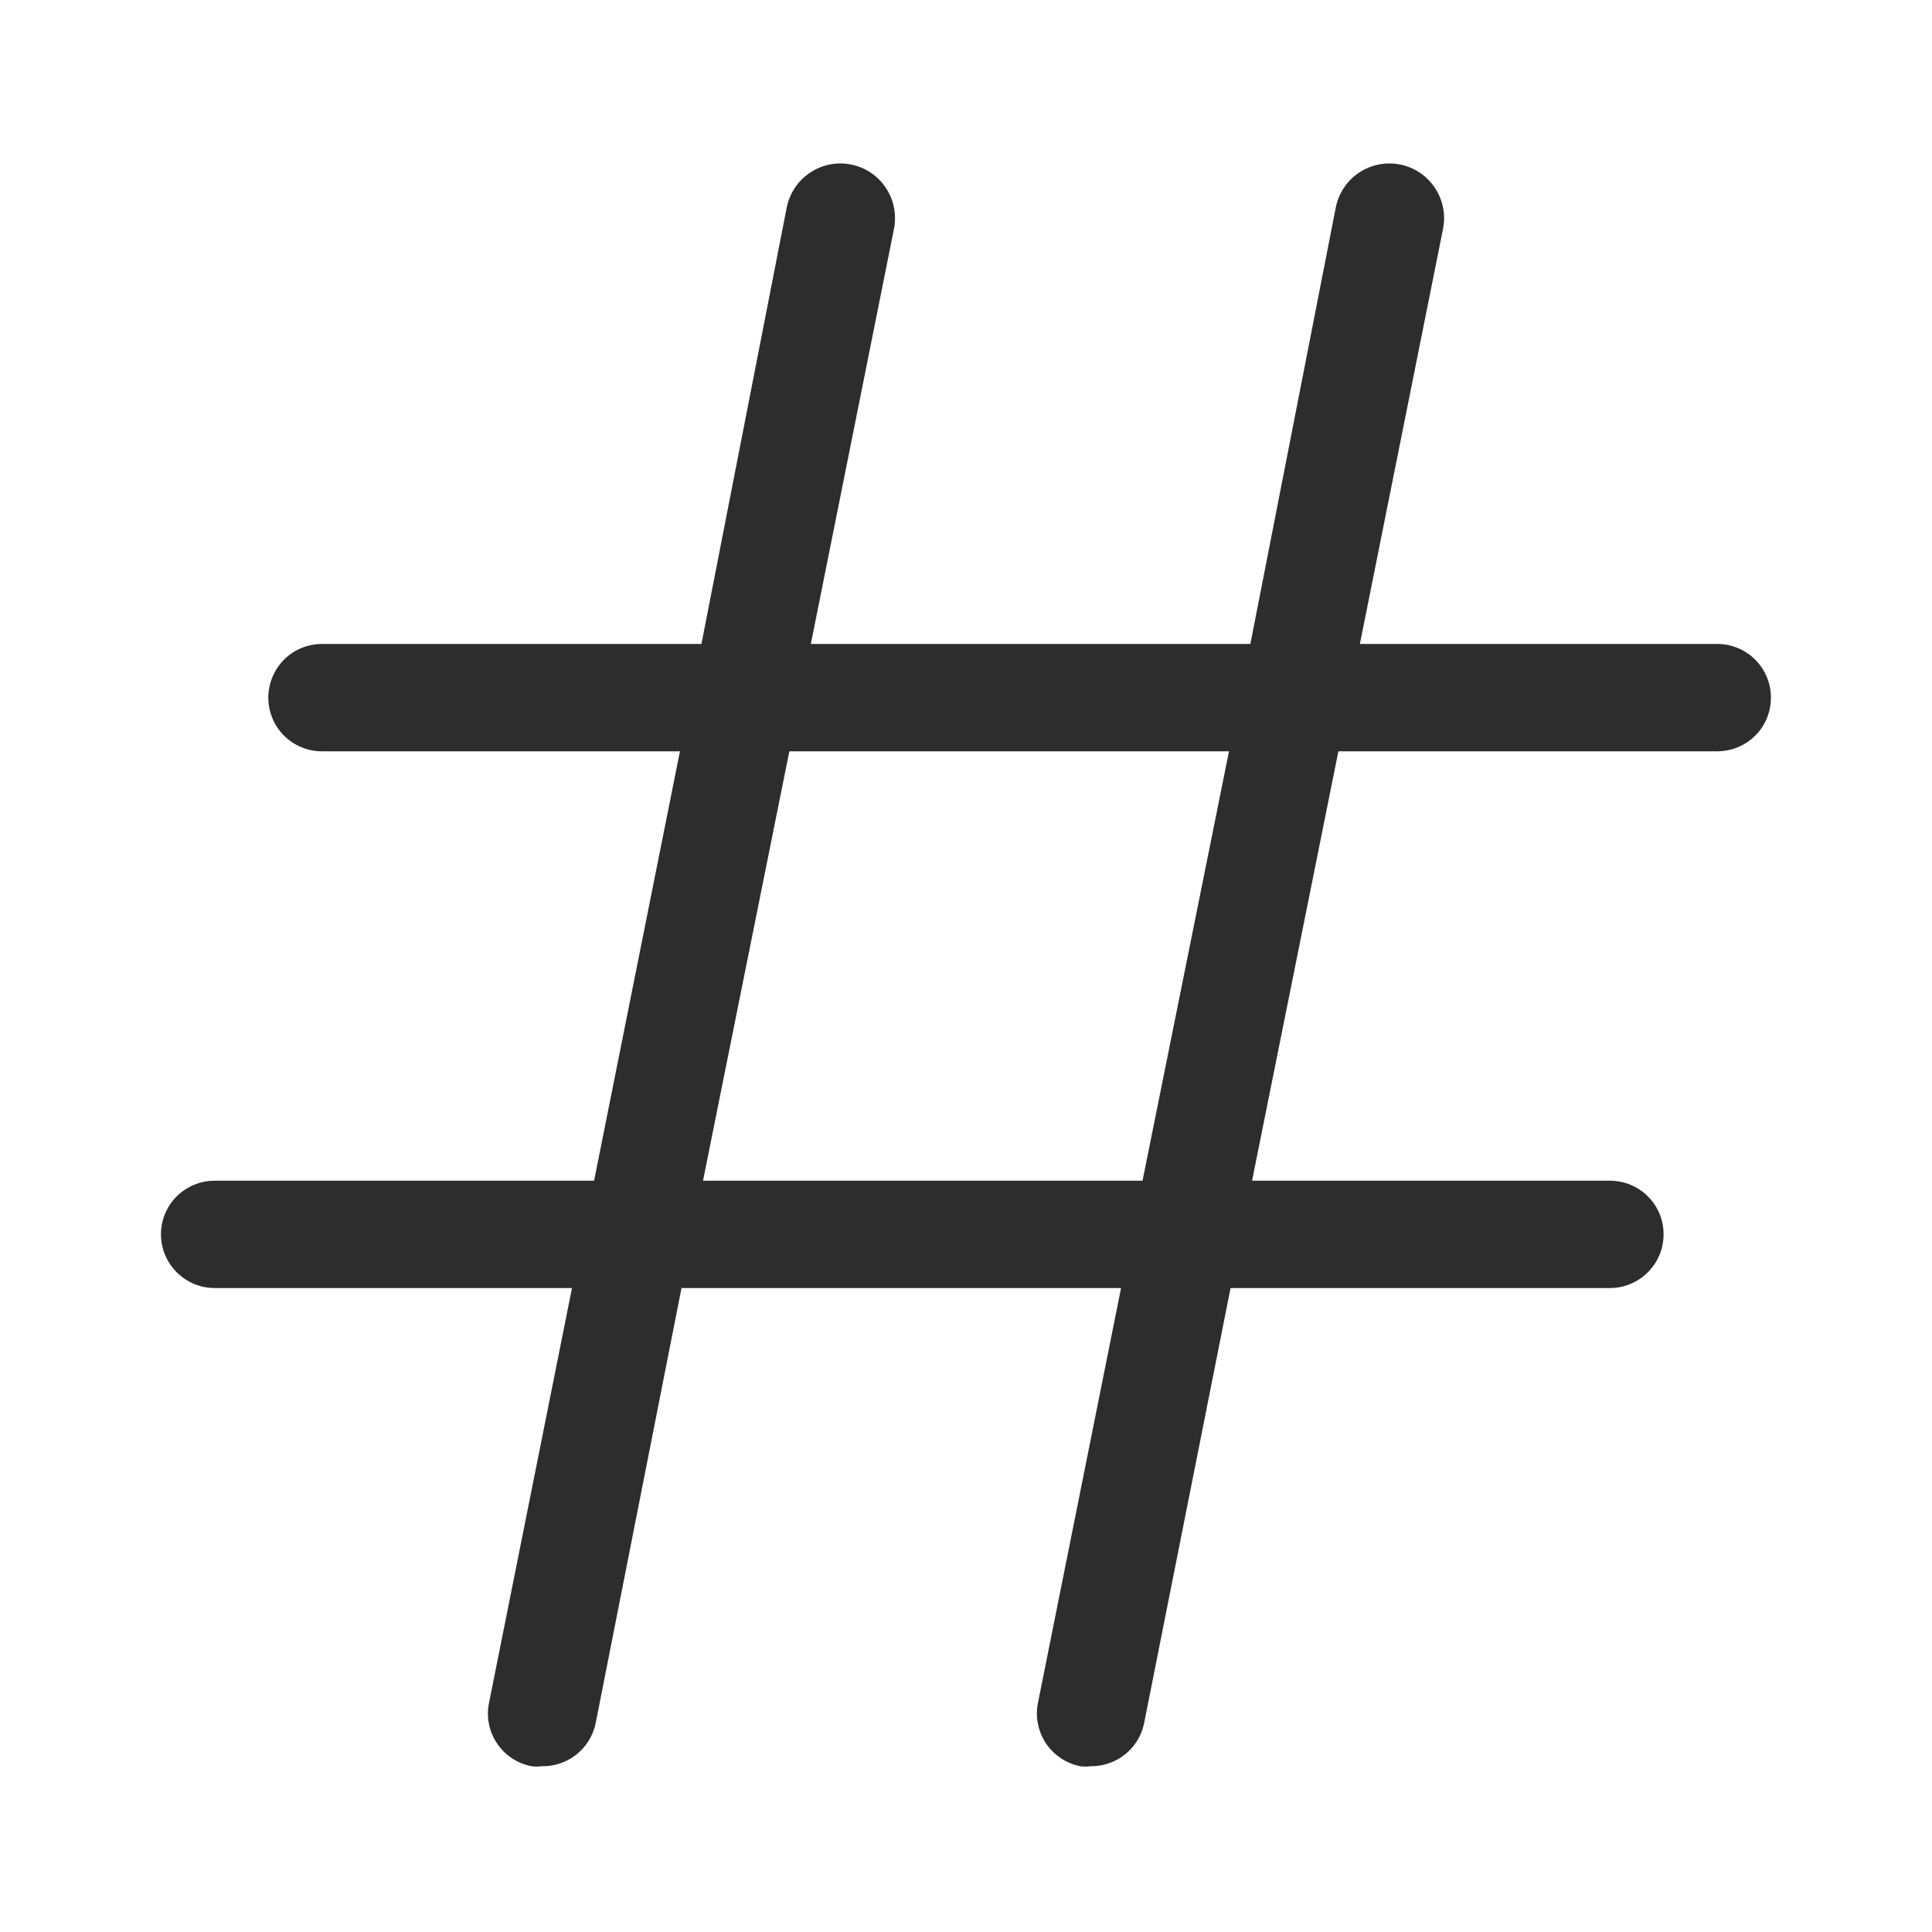 <svg width="16" height="16" viewBox="0 0 16 16" fill="none" xmlns="http://www.w3.org/2000/svg">
<path d="M14.222 5.333H11.262L11.951 1.893C11.974 1.775 11.949 1.653 11.882 1.554C11.815 1.454 11.711 1.385 11.593 1.362C11.475 1.339 11.353 1.364 11.253 1.431C11.154 1.498 11.085 1.602 11.062 1.72L10.355 5.333H6.715L7.404 1.893C7.415 1.835 7.415 1.775 7.403 1.717C7.392 1.658 7.368 1.603 7.335 1.554C7.302 1.504 7.259 1.462 7.21 1.429C7.16 1.396 7.105 1.374 7.046 1.362C6.928 1.339 6.806 1.364 6.707 1.431C6.607 1.498 6.538 1.602 6.515 1.72L5.809 5.333H2.666C2.548 5.333 2.435 5.38 2.352 5.463C2.269 5.547 2.222 5.66 2.222 5.778C2.222 5.896 2.269 6.009 2.352 6.092C2.435 6.175 2.548 6.222 2.666 6.222H5.631L4.92 9.778H1.777C1.66 9.778 1.547 9.825 1.463 9.908C1.38 9.991 1.333 10.104 1.333 10.222C1.333 10.34 1.38 10.453 1.463 10.536C1.547 10.62 1.66 10.667 1.777 10.667H4.737L4.049 14.107C4.026 14.222 4.051 14.342 4.117 14.439C4.183 14.537 4.284 14.604 4.4 14.627C4.429 14.631 4.459 14.631 4.489 14.627C4.593 14.629 4.694 14.594 4.775 14.529C4.856 14.464 4.912 14.373 4.933 14.271L5.644 10.667H9.284L8.595 14.107C8.573 14.222 8.598 14.342 8.663 14.439C8.729 14.537 8.831 14.604 8.946 14.627C8.974 14.631 9.003 14.631 9.031 14.627C9.135 14.629 9.236 14.594 9.317 14.529C9.399 14.464 9.454 14.373 9.475 14.271L10.191 10.667H13.333C13.451 10.667 13.564 10.62 13.647 10.536C13.731 10.453 13.777 10.34 13.777 10.222C13.777 10.104 13.731 9.991 13.647 9.908C13.564 9.825 13.451 9.778 13.333 9.778H10.369L11.084 6.222H14.222C14.34 6.222 14.453 6.175 14.536 6.092C14.62 6.009 14.666 5.896 14.666 5.778C14.666 5.66 14.62 5.547 14.536 5.463C14.453 5.38 14.34 5.333 14.222 5.333ZM9.462 9.778H5.822L6.537 6.222H10.178L9.462 9.778Z" fill="#2D2D2D"/>
</svg>
